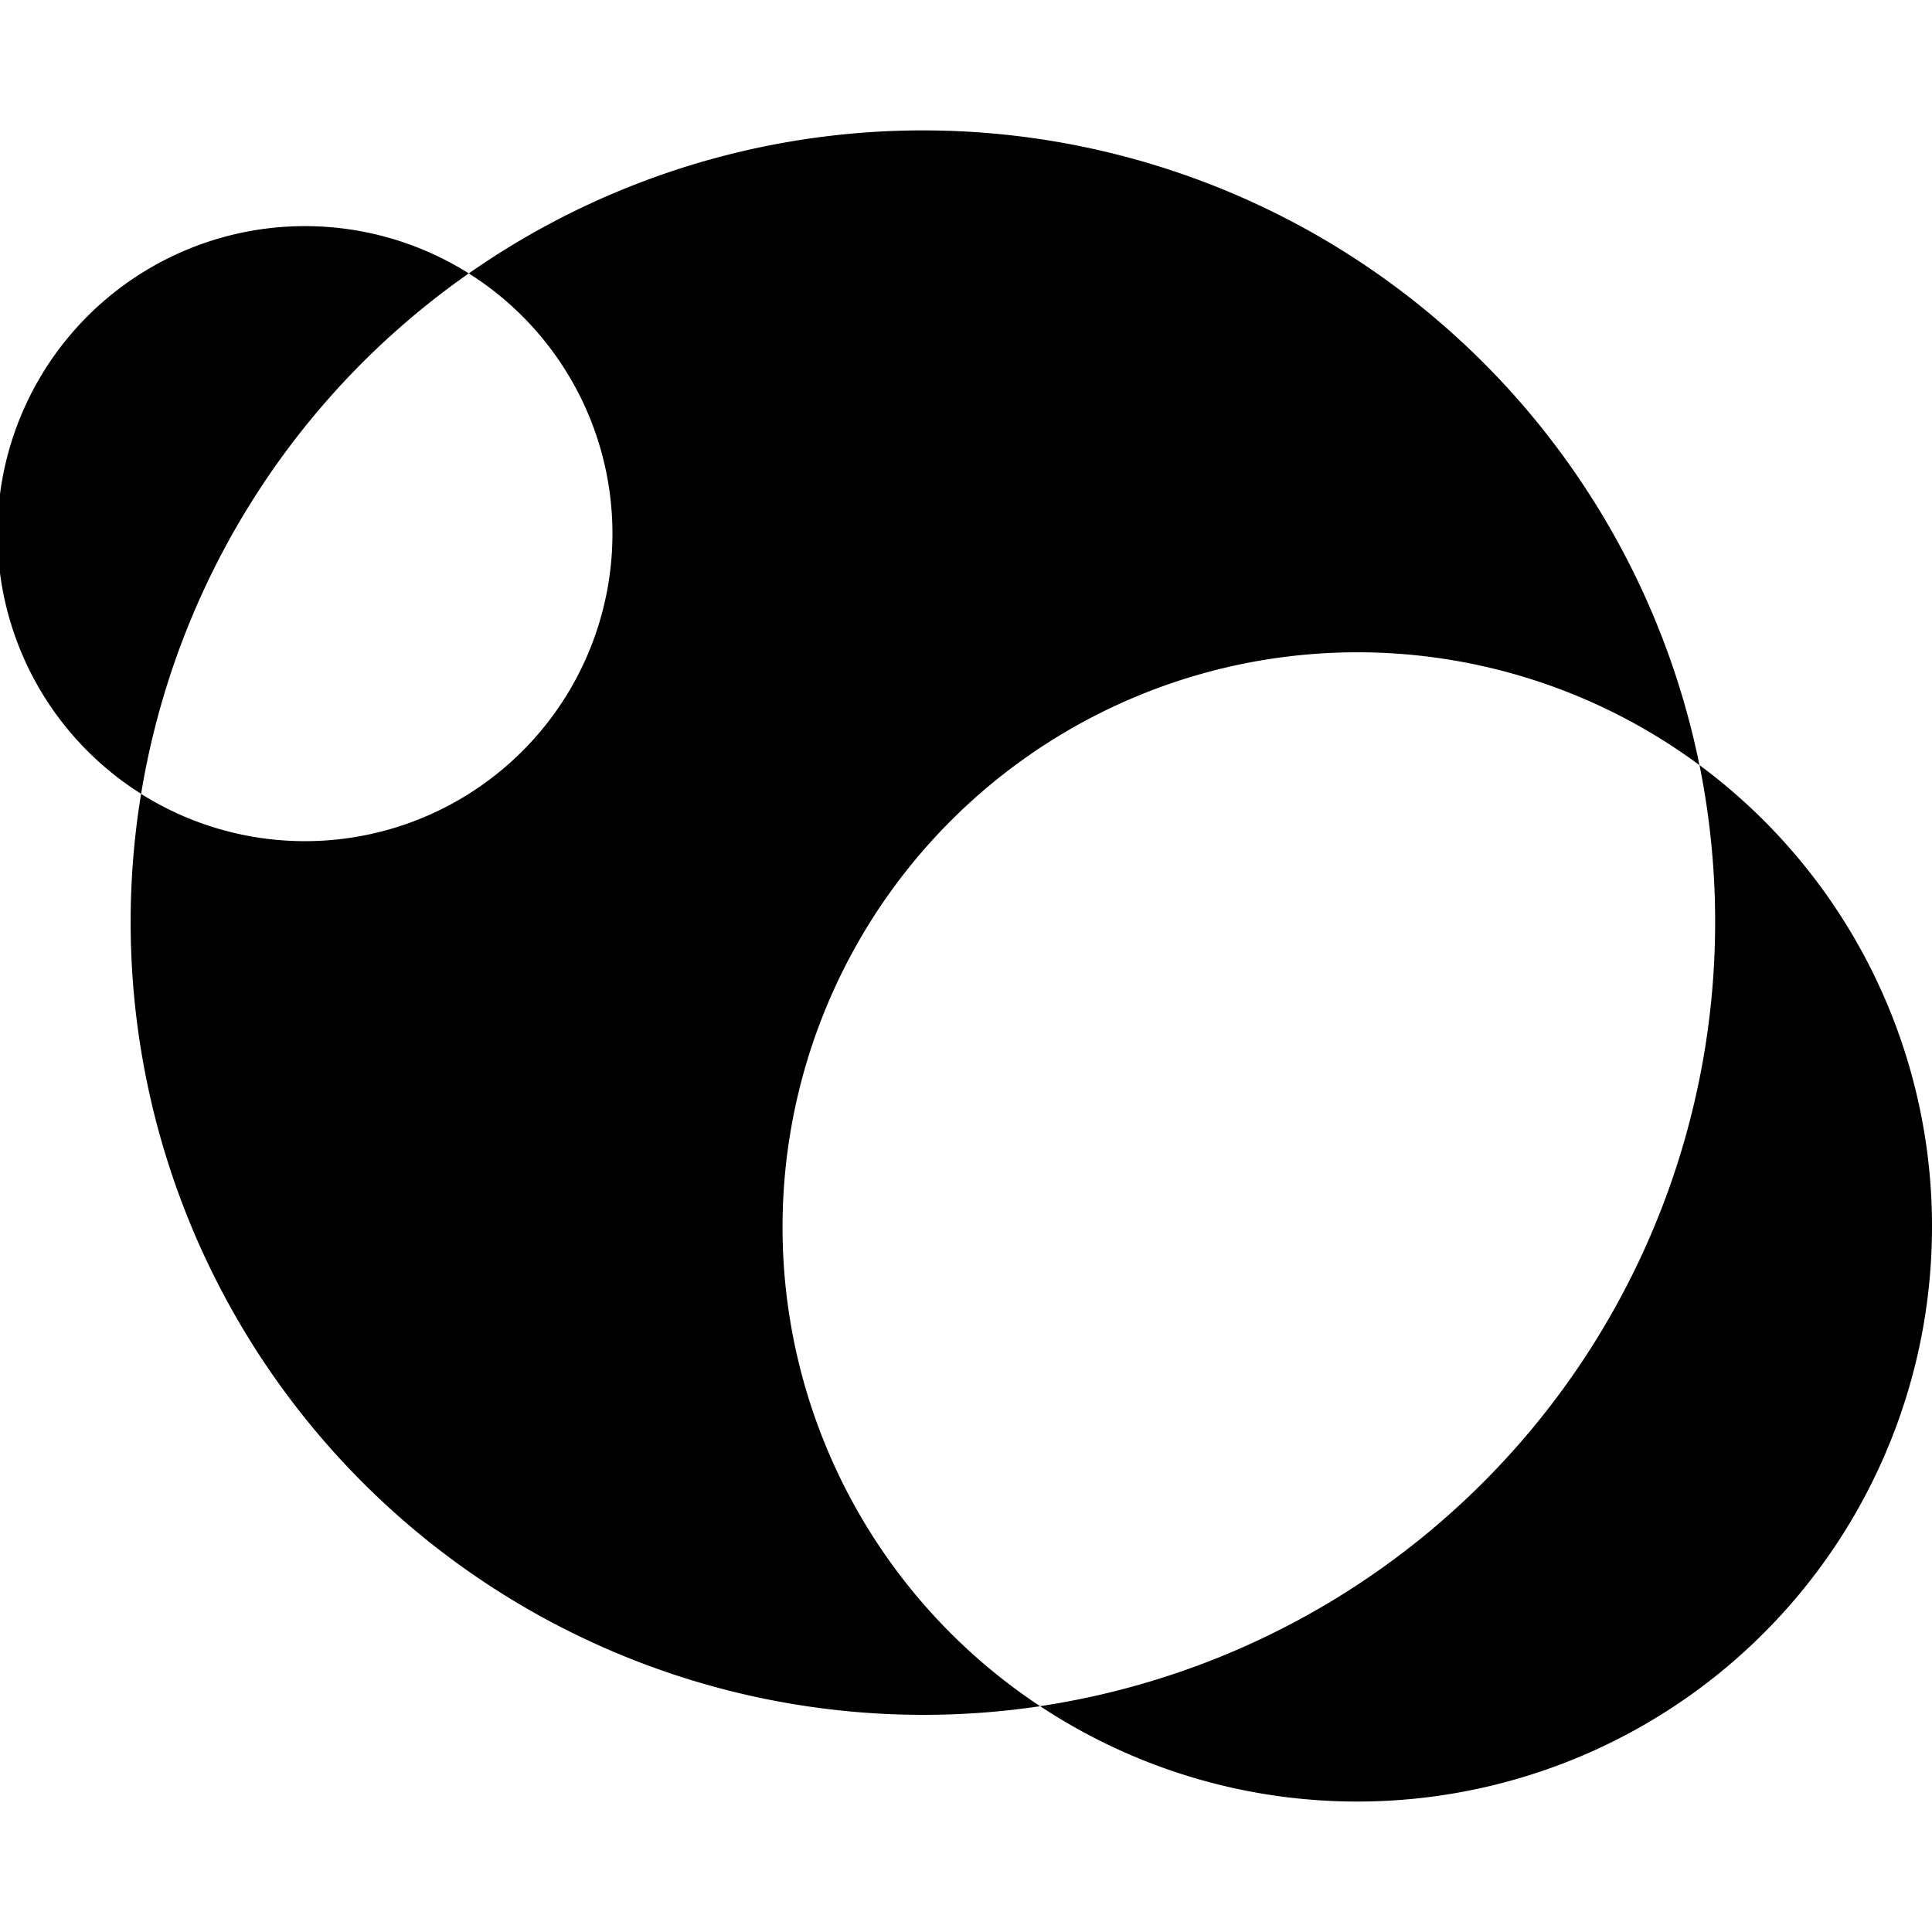 <svg xmlns="http://www.w3.org/2000/svg" xmlns:xlink="http://www.w3.org/1999/xlink" width="122" height="122" viewBox="0 0 122 122">
  <defs>
    <clipPath id="clip-path">
      <rect id="Rectangle_42" data-name="Rectangle 42" width="122" height="122" transform="translate(262 3739)" fill="#efeae9"/>
    </clipPath>
    <clipPath id="clip-path-2">
      <rect id="Rectangle_41" data-name="Rectangle 41" width="122" height="105.535" fill="none"/>
    </clipPath>
  </defs>
  <g id="Mask_Group_6" data-name="Mask Group 6" transform="translate(-262 -3739)" clip-path="url(#clip-path)">
    <g id="Icon-6" transform="translate(262 3747.232)" clip-path="url(#clip-path-2)">
      <path id="Path_14" data-name="Path 14" d="M29.523,31.043A50,50,0,0,0,8.832,63.905,19.417,19.417,0,1,1,29.524,31.042" transform="translate(0.079 -22.009)"/>
      <path id="Path_15" data-name="Path 15" d="M79.012,69.243A36.251,36.251,0,0,0,95.277,99.511,50.06,50.06,0,0,1,38.506,41.9,19.418,19.418,0,0,0,59.2,9.035a50.037,50.037,0,0,1,77.712,31.05,36.3,36.3,0,0,0-57.9,29.154" transform="translate(-29.597 -0.001)"/>
      <path id="Path_16" data-name="Path 16" d="M357.592,213.034A36.295,36.295,0,0,1,301.273,243.3a50.082,50.082,0,0,0,41.638-59.423,36.229,36.229,0,0,1,14.682,29.154" transform="translate(-235.592 -143.793)"/>
    </g>
  </g>
</svg>
